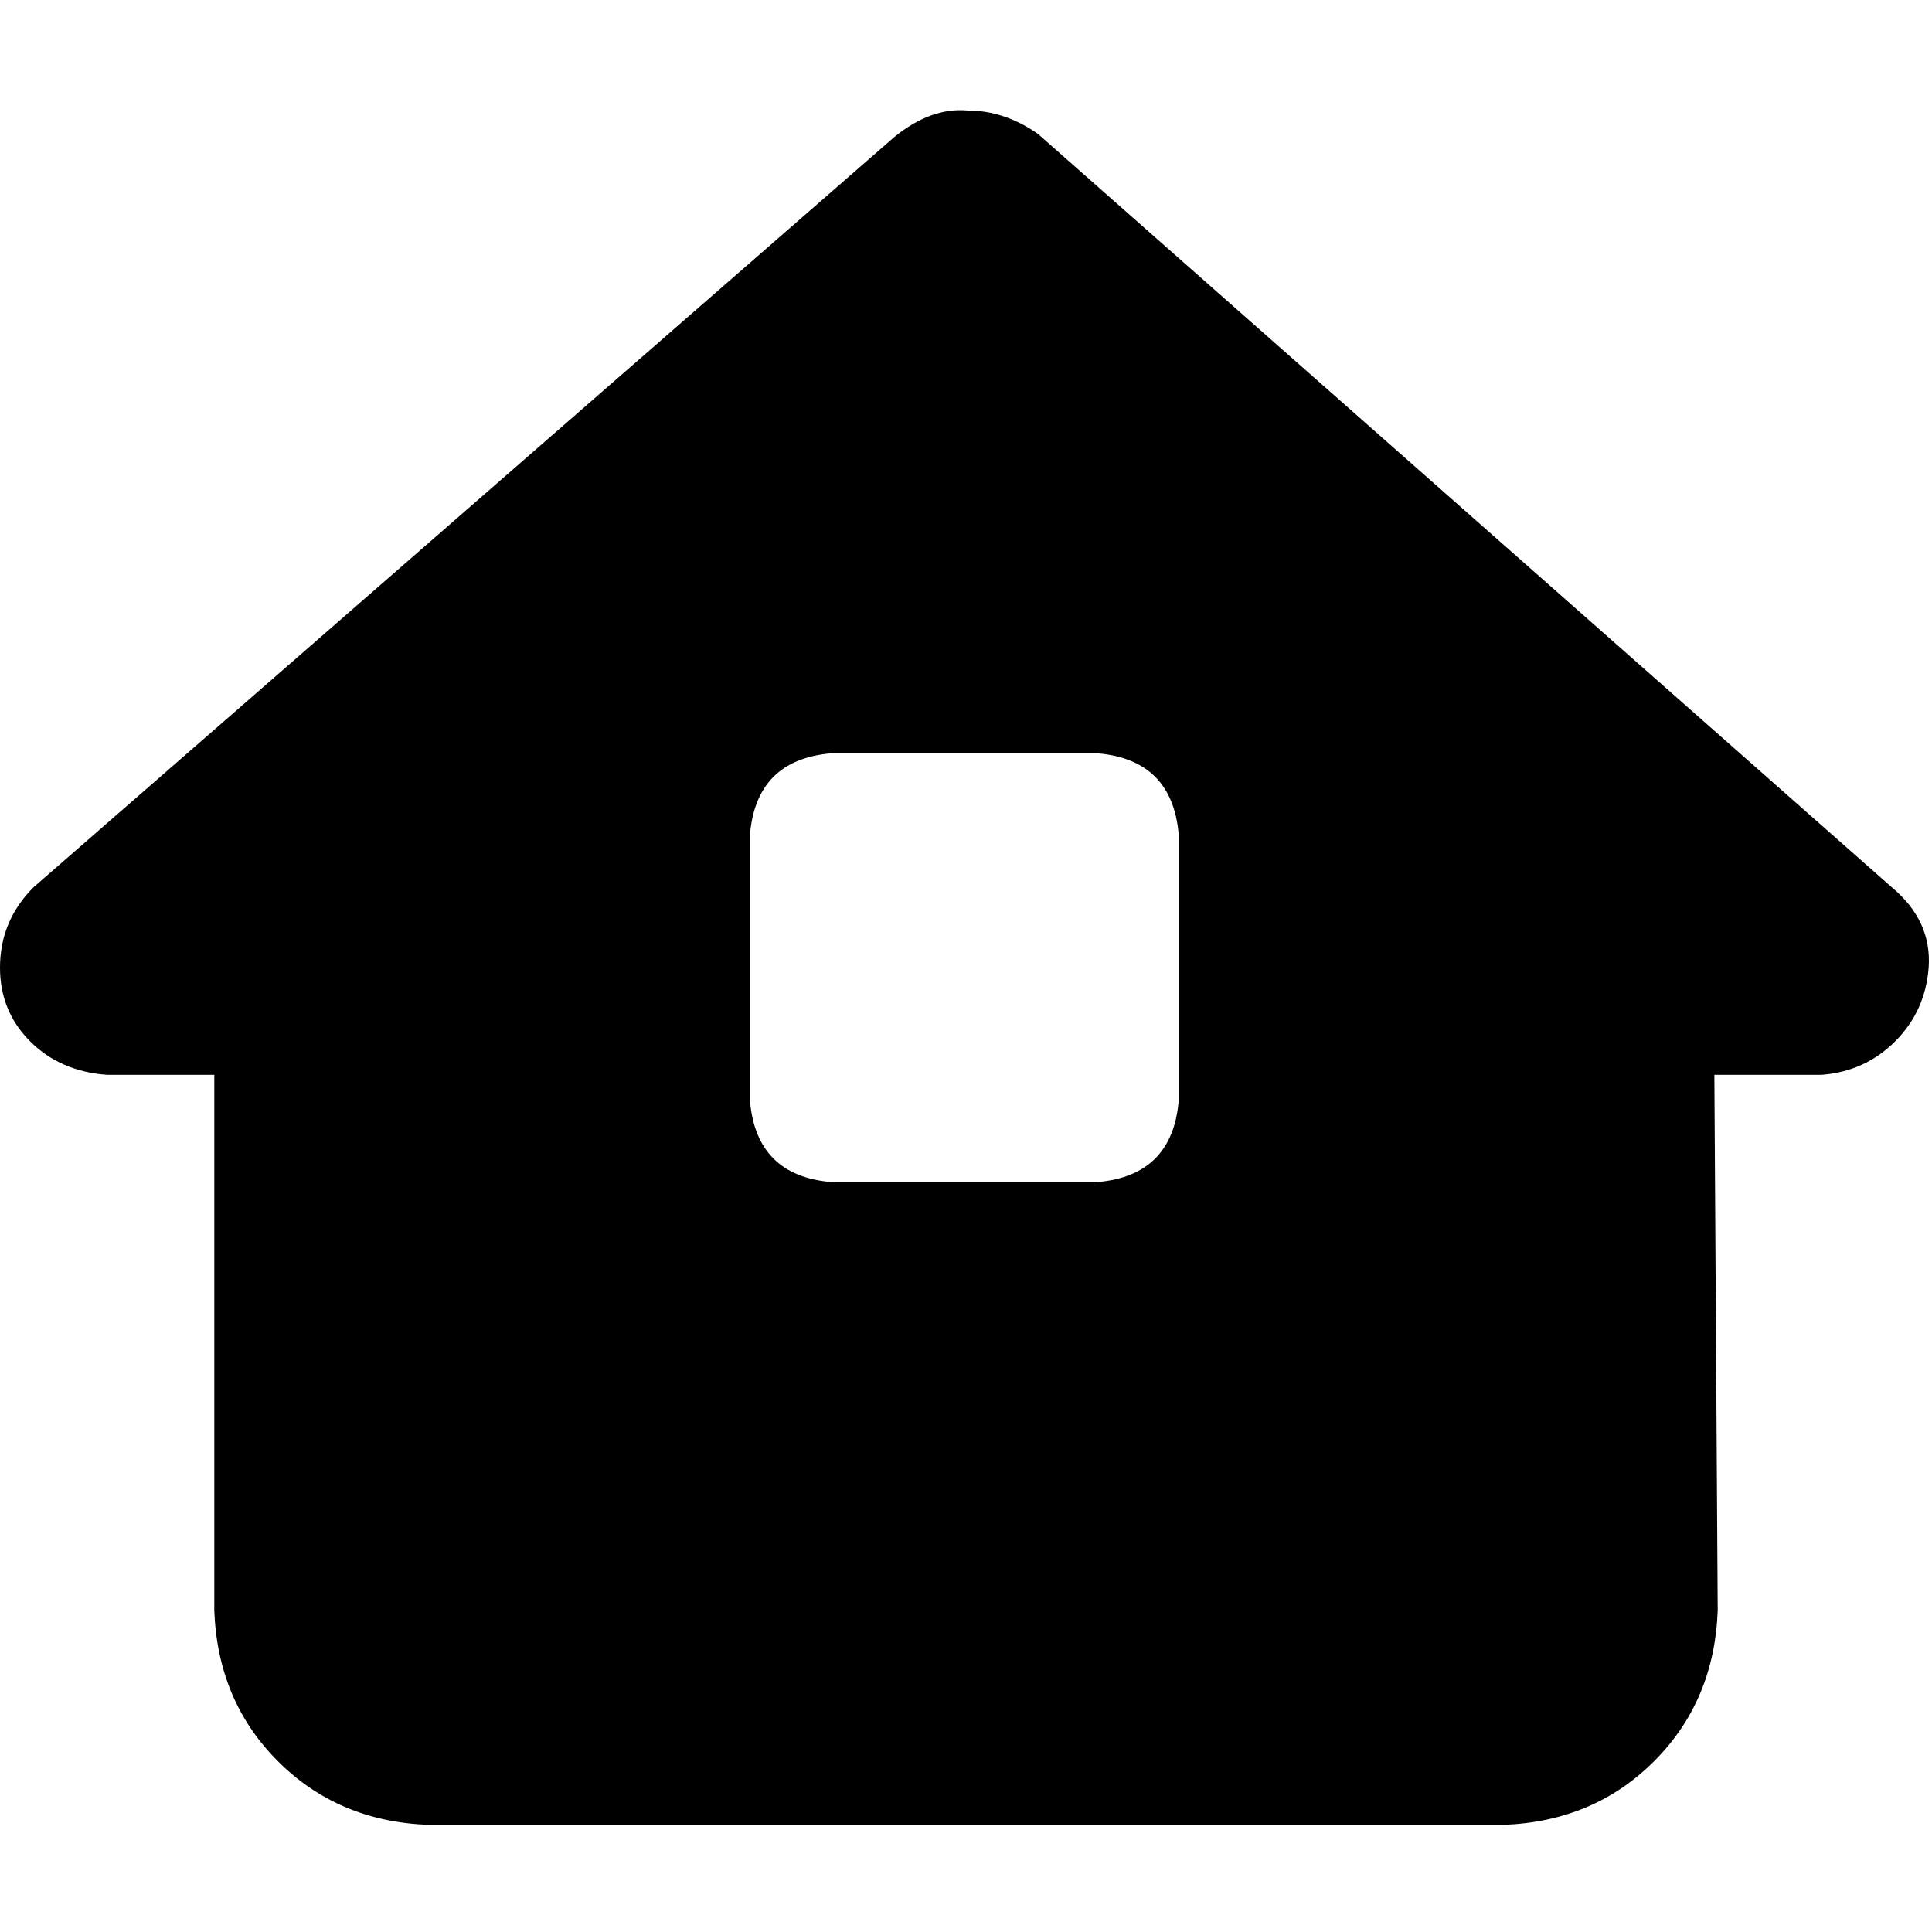 <svg xmlns="http://www.w3.org/2000/svg" viewBox="0 0 512 512">
  <path d="M 482.718 284.839 Q 494.253 283.951 502.239 275.965 L 502.239 275.965 L 502.239 275.965 Q 510.225 267.979 511.113 256.444 Q 512 244.021 501.352 235.147 L 275.078 35.494 L 275.078 35.494 Q 266.205 29.282 256.444 29.282 Q 246.683 28.395 236.922 36.381 L 8.873 235.147 L 8.873 235.147 Q 0 244.021 0 256.444 Q 0 267.979 7.986 275.965 Q 15.972 283.951 28.395 284.839 L 56.79 284.839 L 56.79 284.839 L 56.79 426.815 L 56.79 426.815 Q 57.678 450.773 73.65 466.745 Q 89.622 482.718 113.581 483.605 L 398.419 483.605 L 398.419 483.605 Q 422.378 482.718 438.35 466.745 Q 454.322 450.773 455.21 426.815 L 454.322 284.839 L 454.322 284.839 L 482.718 284.839 L 482.718 284.839 Z M 220.062 199.653 L 291.05 199.653 L 220.062 199.653 L 291.05 199.653 Q 310.572 201.428 312.347 220.95 L 312.347 291.938 L 312.347 291.938 Q 310.572 311.459 291.05 313.234 L 220.062 313.234 L 220.062 313.234 Q 200.541 311.459 198.766 291.938 L 198.766 220.95 L 198.766 220.95 Q 200.541 201.428 220.062 199.653 L 220.062 199.653 Z" />
</svg>